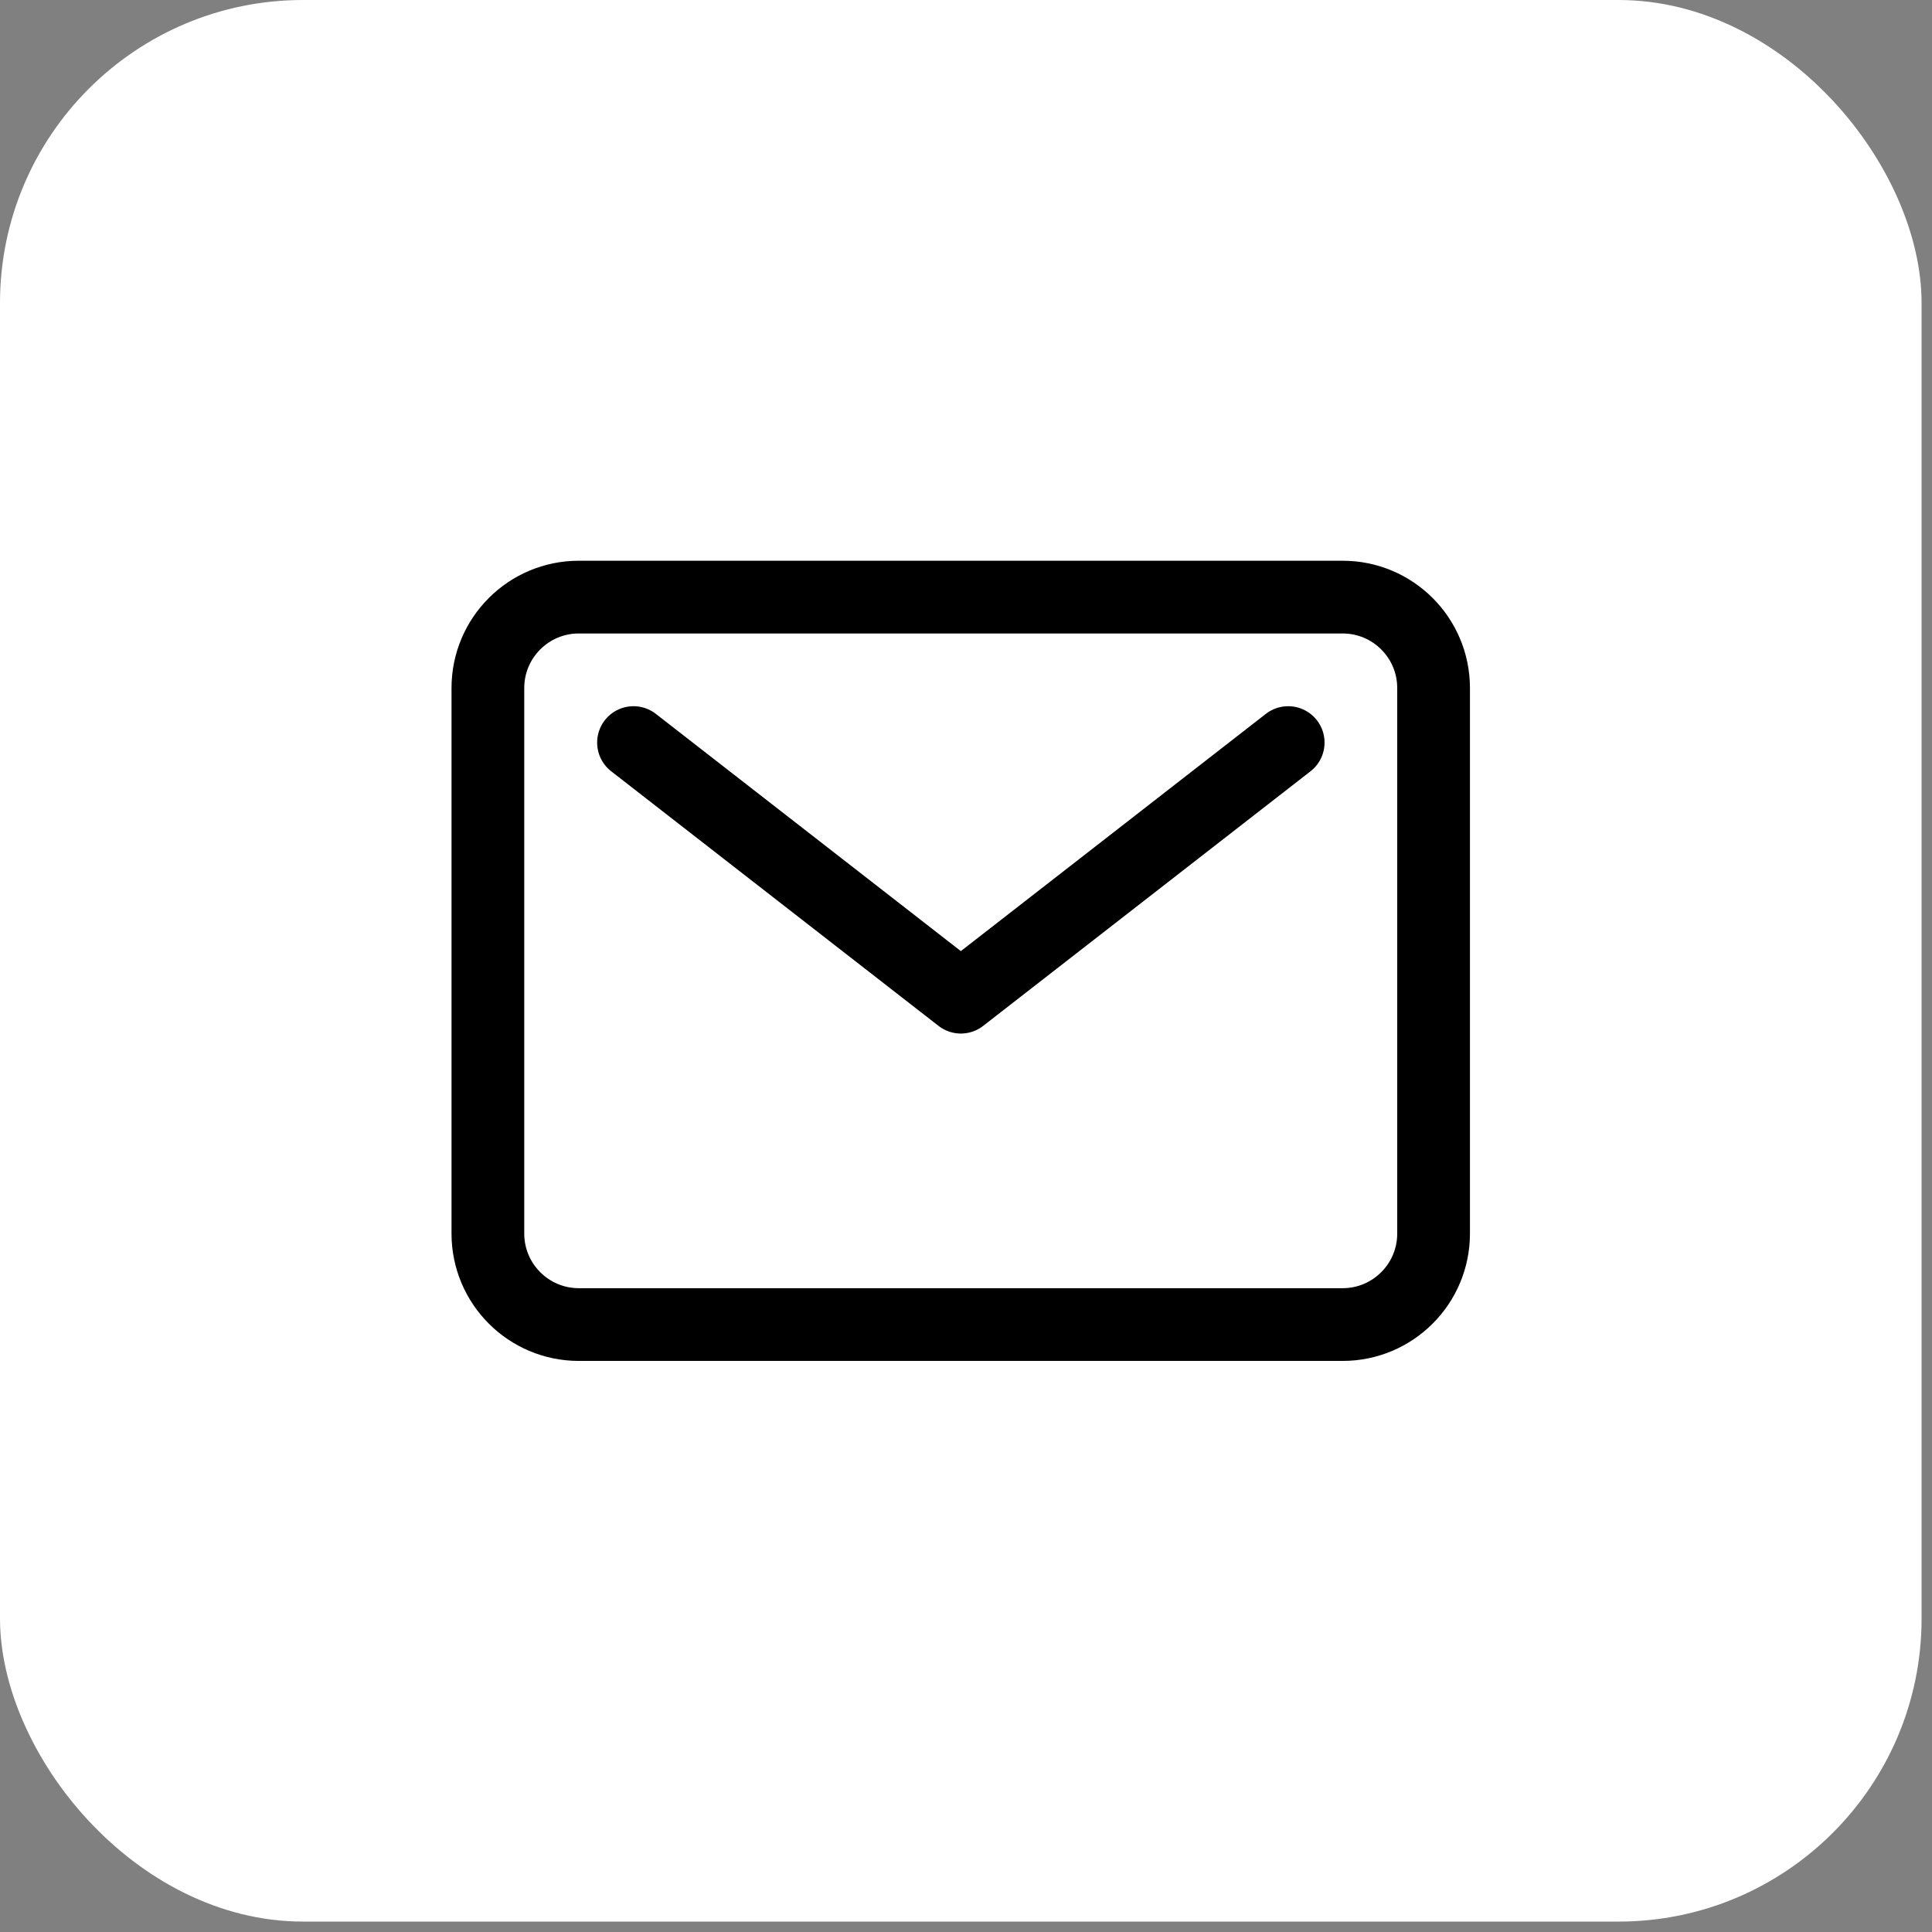 <svg width="51" height="51" viewBox="0 0 51 51" fill="none" xmlns="http://www.w3.org/2000/svg">
<rect x="0" y="0" width="51" height="51" fill="#808080" stroke="none"/>
<rect width="50.725" height="50.725" rx="8" fill="white"/>
<path d="M35.442 15.762H15.279C13.954 15.762 12.879 16.836 12.879 18.162V32.564C12.879 33.89 13.954 34.965 15.279 34.965H35.442C36.768 34.965 37.843 33.89 37.843 32.564V18.162C37.843 16.836 36.768 15.762 35.442 15.762Z" stroke="black" stroke-width="1.92" stroke-linecap="round" stroke-linejoin="round"/>
<path d="M16.723 19.602L25.364 26.323L34.005 19.602" stroke="black" stroke-width="1.92" stroke-linecap="round" stroke-linejoin="round"/>
</svg>
